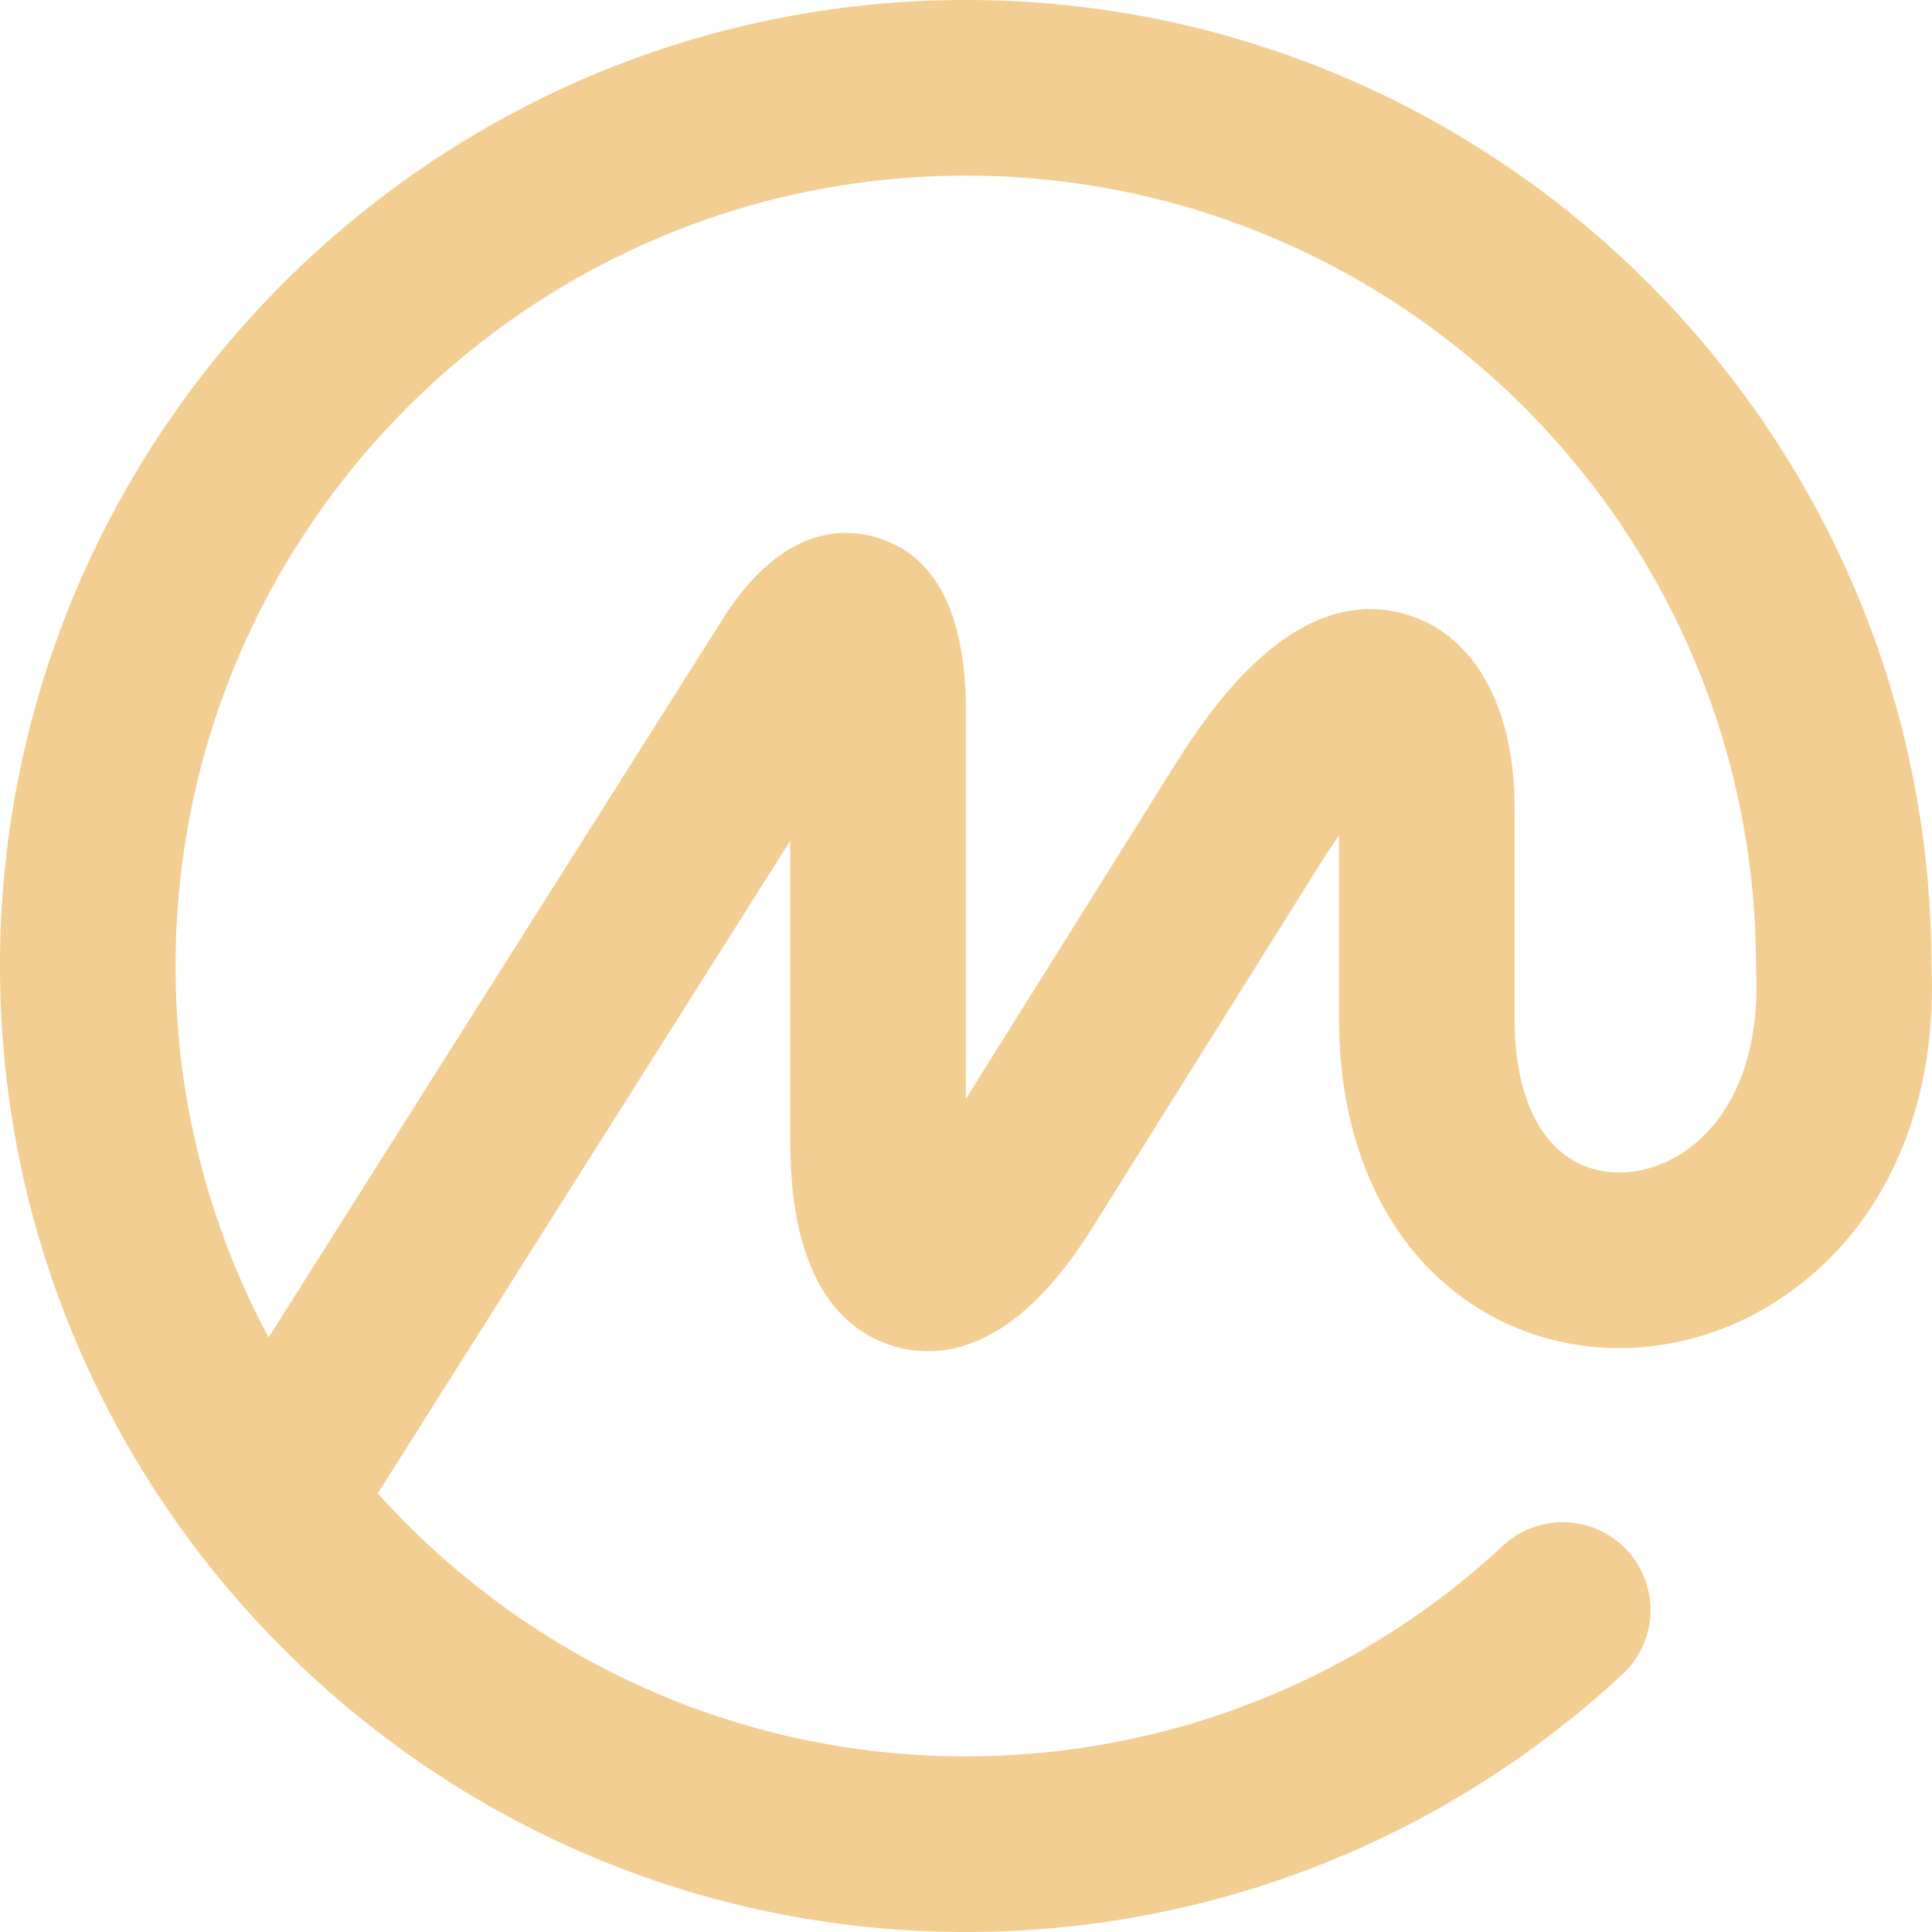 <?xml version="1.0" encoding="UTF-8"?>
<svg width="157px" height="157px" viewBox="0 0 157 157" version="1.1" xmlns="http://www.w3.org/2000/svg" xmlns:xlink="http://www.w3.org/1999/xlink">
    <!-- Generator: Sketch 54.1 (76490) - https://sketchapp.com -->
    <title>Icon logo / black</title>
    <desc>Created with Sketch.</desc>
    <g id="IAB-Ad-Sizes" stroke="none" stroke-width="1" fill="none" fill-rule="evenodd">
        <path d="M136.517,93.817 C133.738,95.548 130.466,95.762 127.978,94.38 C124.818,92.622 123.081,88.506 123.081,82.781 L123.081,65.653 C123.081,57.382 119.761,51.496 114.211,49.907 C104.805,47.207 97.732,58.546 95.073,62.804 L78.485,89.302 L78.485,56.914 C78.298,49.463 75.842,45.005 71.177,43.661 C68.091,42.773 63.474,43.129 58.989,49.892 L21.824,108.686 C16.848,99.38 14.255,89.018 14.268,78.5 C14.268,43.083 43.077,14.272 78.485,14.272 C113.893,14.272 142.697,43.083 142.697,78.5 C142.697,78.561 142.713,78.615 142.716,78.672 C142.716,78.734 142.705,78.787 142.709,78.848 C143.043,85.707 140.789,91.163 136.517,93.821 L136.517,93.817 Z M156.965,78.504 L156.965,78.5 L156.965,78.324 L156.961,78.148 C156.763,35.015 121.639,0 78.481,0 C35.21,0 0,35.214 0,78.5 C0,121.782 35.21,157 78.485,157 C98.342,157 117.293,149.564 131.841,136.065 C134.733,133.385 134.904,128.87 132.222,125.983 C130.947,124.598 129.16,123.776 127.263,123.704 C125.366,123.632 123.52,124.315 122.14,125.6 C110.348,136.601 94.725,142.731 78.485,142.728 C59.525,142.728 42.466,134.461 30.701,121.35 L64.216,68.329 L64.216,92.772 C64.216,104.512 68.838,108.307 72.713,109.418 C76.592,110.528 82.519,109.77 88.742,99.814 L107.176,70.37 C107.767,69.421 108.311,68.601 108.809,67.893 L108.809,82.781 C108.809,93.756 113.271,102.532 121.048,106.856 C128.06,110.754 136.875,110.402 144.057,105.937 C152.764,100.518 157.455,90.535 156.965,78.504 Z" id="Icon-logo-/-black" fill="#f3ce92" fill-rule="nonzero"></path>
    </g>
</svg>